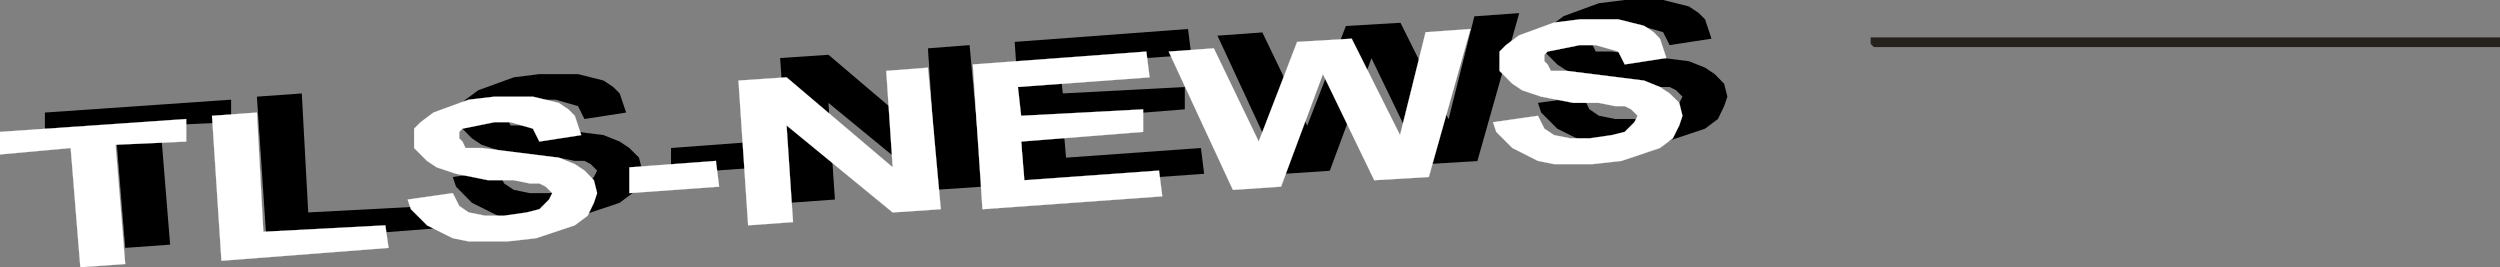 <?xml version="1.0" encoding="UTF-8" standalone="no"?>
<svg xmlns:xlink="http://www.w3.org/1999/xlink" height="62.2px" width="581.95px" xmlns="http://www.w3.org/2000/svg">
  <rect width="100%" height="100%" fill="#808080" stroke="none"/>
  <g transform="matrix(1.0, 0.0, 0.0, 1.0, 378.05, 36.45)">
    <path d="M-46.85 1.8 L-58.8 -22.9 -68.5 3.3 -79.7 4.05 -94.65 -28.15 -84.2 -28.9 -73.75 -7.2 -64.75 -30.4 -52.05 -31.15 -40.85 -8.7 -34.85 -32.65 -24.4 -33.4 -34.15 1.05 -46.85 1.8" fill="#000000" fill-rule="evenodd" stroke="none"/>
    <path d="M203.9 -27.75 L203.9 -25.5 58.15 -25.5 57.4 -26.25 57.4 -27.75 203.9 -27.75" fill="#25221e" fill-rule="evenodd" stroke="none"/>
    <path d="M-367.6 -10.25 L-324.25 -13.25 -324.25 -8.0 -340.7 -7.25 -338.45 20.5 -348.9 21.25 -351.15 -6.5 -367.6 -5.0 -367.6 -10.25" fill="#000000" fill-rule="evenodd" stroke="none"/>
    <path d="M-307.8 -14.7 L-306.3 13.0 -277.9 11.5 -277.15 16.75 -316.0 19.75 -318.25 -13.95 -307.8 -14.7" fill="#000000" fill-rule="evenodd" stroke="none"/>
    <path d="M-258.45 -18.45 L-252.5 -19.2 -243.5 -19.2 -237.55 -17.7 -235.3 -16.2 -233.8 -14.7 -232.3 -10.25 -242.0 -8.75 -243.5 -11.75 -248.75 -13.25 -252.5 -13.25 -259.95 -11.75 -260.7 -11.0 -260.7 -9.5 -259.95 -8.75 -259.2 -7.25 -255.45 -7.25 -237.55 -5.0 -233.8 -3.5 -231.55 -2.0 -229.3 0.25 -228.55 3.25 -229.3 5.5 -230.8 8.5 -233.8 10.75 -242.75 13.75 -249.5 14.5 -258.45 14.5 -262.2 13.75 -268.2 10.75 -271.9 7.0 -272.65 4.75 -262.2 3.25 -260.7 6.25 -258.45 7.75 -254.75 8.5 -250.25 8.5 -245.0 7.75 -242.0 7.0 -239.8 4.75 -239.05 3.25 -240.55 1.75 -242.0 1.0 -244.25 1.0 -248.0 0.25 -254.0 0.25 -261.45 -1.25 -265.95 -2.75 -268.2 -4.25 -271.15 -7.25 -271.15 -11.75 -269.7 -13.25 -266.7 -15.45 -258.45 -18.45" fill="#000000" fill-rule="evenodd" stroke="none"/>
    <path d="M-200.9 2.5 L-221.85 4.0 -221.85 -2.0 -201.65 -3.5 -200.9 2.5" fill="#000000" fill-rule="evenodd" stroke="none"/>
    <path d="M-185.2 -23.7 L-160.55 -2.75 -162.05 -25.2 -152.35 -25.95 -149.35 7.0 -160.55 7.75 -185.2 -12.5 -183.7 10.0 -194.2 10.75 -196.45 -22.95 -185.2 -23.7" fill="#000000" fill-rule="evenodd" stroke="none"/>
    <path d="M-100.75 -23.7 L-131.4 -21.45 -130.65 -14.7 -102.25 -16.2 -102.25 -11.0 -130.65 -8.75 -129.9 0.25 -98.5 -2.0 -97.75 4.0 -139.6 7.0 -141.85 -26.7 -101.5 -29.7 -100.75 -23.7" fill="#000000" fill-rule="evenodd" stroke="none"/>
    <path d="M-17.05 -30.45 L-14.05 -32.7 -5.85 -35.7 0.15 -36.45 9.1 -36.45 15.1 -34.95 17.35 -33.45 18.85 -31.95 20.35 -27.45 10.6 -25.95 9.1 -28.95 3.9 -30.45 0.15 -30.45 -7.3 -28.95 -8.05 -28.2 -8.05 -26.7 -7.3 -25.95 -6.6 -24.45 -2.85 -24.45 15.1 -22.2 18.85 -20.7 21.1 -19.2 23.3 -16.95 24.05 -13.95 23.3 -11.75 21.85 -8.75 18.85 -6.5 9.85 -3.5 3.15 -2.75 -5.85 -2.75 -9.55 -3.5 -15.55 -6.5 -19.3 -10.25 -20.05 -12.5 -9.55 -13.95 -8.05 -11.0 -5.85 -9.5 -2.1 -8.75 2.4 -8.75 7.65 -9.5 10.6 -10.25 12.85 -12.5 13.6 -13.95 12.1 -15.45 10.6 -16.2 8.35 -16.2 4.65 -16.95 -1.35 -16.95 -8.8 -18.45 -13.3 -19.95 -15.55 -21.45 -18.55 -24.45 -18.55 -28.95 -17.05 -30.45" fill="#000000" fill-rule="evenodd" stroke="none"/>
    <path d="M-378.05 -5.75 L-334.7 -8.75 -334.7 -3.5 -351.15 -2.75 -348.9 25.0 -359.35 25.75 -361.6 -2.0 -378.05 -0.5 -378.05 -5.75" fill="#ffffff" fill-rule="evenodd" stroke="none"/>
    <path d="M-378.05 -5.75 L-334.7 -8.75 -334.7 -3.5 -351.15 -2.75 -348.9 25.0 -359.35 25.75 -361.6 -2.0 -378.05 -0.5 -378.05 -5.75 Z" fill="none" stroke="#ffffff" stroke-linecap="round" stroke-linejoin="round" stroke-width="0.05"/>
    <path d="M-318.25 -10.25 L-316.75 17.5 -288.35 16.0 -287.6 21.25 -326.5 24.25 -328.7 -9.5 -318.25 -10.25" fill="#ffffff" fill-rule="evenodd" stroke="none"/>
    <path d="M-318.25 -10.25 L-316.75 17.5 -288.35 16.0 -287.6 21.25 -326.5 24.25 -328.7 -9.5 -318.25 -10.25 Z" fill="none" stroke="#ffffff" stroke-linecap="round" stroke-linejoin="round" stroke-width="0.05"/>
    <path d="M-281.65 -6.5 L-280.15 -8.0 -277.15 -10.25 -268.95 -13.25 -262.95 -13.95 -254.0 -13.95 -248.0 -12.5 -245.75 -11.0 -244.25 -9.5 -242.75 -5.0 -252.5 -3.5 -254.0 -6.5 -259.2 -8.0 -262.95 -8.0 -270.4 -6.5 -271.15 -5.75 -271.15 -4.25 -270.4 -3.5 -269.7 -2.0 -265.95 -2.0 -248.0 0.25 -244.25 1.75 -242.0 3.25 -239.8 5.5 -239.05 8.5 -239.8 10.75 -241.25 13.75 -244.25 16.0 -253.25 19.0 -259.95 19.75 -268.95 19.75 -272.65 19.0 -278.65 16.0 -282.4 12.25 -283.15 10.0 -272.65 8.5 -271.15 11.5 -268.95 13.0 -265.2 13.75 -260.7 13.75 -255.45 13.0 -252.5 12.25 -250.25 10.0 -249.5 8.5 -251.0 7.0 -252.5 6.25 -254.75 6.25 -258.45 5.5 -264.45 5.5 -271.9 4.0 -276.4 2.5 -278.65 1.0 -281.65 -2.0 -281.65 -6.5" fill="#ffffff" fill-rule="evenodd" stroke="none"/>
    <path d="M-281.65 -6.5 L-280.15 -8.0 -277.15 -10.25 -268.95 -13.25 -262.95 -13.95 -254.0 -13.95 -248.0 -12.5 -245.75 -11.0 -244.25 -9.5 -242.75 -5.0 -252.5 -3.5 -254.0 -6.5 -259.2 -8.0 -262.95 -8.0 -270.4 -6.5 -271.15 -5.75 -271.15 -4.25 -270.4 -3.5 -269.7 -2.0 -265.95 -2.0 -248.0 0.25 -244.25 1.75 -242.0 3.25 -239.8 5.5 -239.05 8.5 -239.8 10.75 -241.25 13.75 -244.25 16.0 -253.25 19.0 -259.95 19.75 -268.95 19.75 -272.65 19.0 -278.65 16.0 -282.4 12.25 -283.15 10.0 -272.65 8.5 -271.15 11.5 -268.95 13.0 -265.2 13.75 -260.7 13.75 -255.45 13.0 -252.5 12.25 -250.25 10.0 -249.5 8.5 -251.0 7.0 -252.5 6.25 -254.75 6.25 -258.45 5.5 -264.45 5.5 -271.9 4.0 -276.4 2.5 -278.65 1.0 -281.65 -2.0 -281.65 -6.5 Z" fill="none" stroke="#ffffff" stroke-linecap="round" stroke-linejoin="round" stroke-width="0.05"/>
    <path d="M-210.65 7.0 L-231.55 8.5 -231.55 2.5 -211.4 1.0 -210.65 7.0" fill="#ffffff" fill-rule="evenodd" stroke="none"/>
    <path d="M-210.65 7.0 L-231.55 8.5 -231.55 2.5 -211.4 1.0 -210.65 7.0 Z" fill="none" stroke="#ffffff" stroke-linecap="round" stroke-linejoin="round" stroke-width="0.05"/>
    <path d="M-194.95 -18.45 L-170.25 2.5 -171.75 -19.95 -162.05 -20.7 -159.05 12.25 -170.25 13.0 -194.95 -7.25 -193.45 15.25 -203.9 16.0 -206.15 -17.7 -194.95 -18.45" fill="#ffffff" fill-rule="evenodd" stroke="none"/>
    <path d="M-194.95 -18.45 L-170.25 2.5 -171.75 -19.95 -162.05 -20.7 -159.05 12.25 -170.25 13.0 -194.95 -7.25 -193.45 15.25 -203.9 16.0 -206.15 -17.7 -194.95 -18.45 Z" fill="none" stroke="#ffffff" stroke-linecap="round" stroke-linejoin="round" stroke-width="0.05"/>
    <path d="M-107.5 9.25 L-149.35 12.25 -151.6 -21.45 -111.2 -24.45 -110.45 -18.45 -141.1 -16.2 -140.35 -9.5 -111.95 -11.0 -111.95 -5.75 -140.35 -3.5 -139.6 5.5 -108.25 3.25 -107.5 9.25" fill="#ffffff" fill-rule="evenodd" stroke="none"/>
    <path d="M-107.5 9.25 L-149.35 12.25 -151.6 -21.45 -111.2 -24.45 -110.45 -18.45 -141.1 -16.2 -140.35 -9.5 -111.95 -11.0 -111.95 -5.75 -140.35 -3.5 -139.6 5.5 -108.25 3.25 -107.5 9.25 Z" fill="none" stroke="#ffffff" stroke-linecap="round" stroke-linejoin="round" stroke-width="0.05"/>
    <path d="M-45.45 4.75 L-58.15 5.5 -70.1 -19.2 -79.85 7.0 -91.05 7.75 -106.0 -24.45 -95.5 -25.2 -85.05 -3.5 -76.1 -26.7 -63.4 -27.45 -52.15 -5.0 -46.2 -28.95 -35.75 -29.7 -45.45 4.75" fill="#ffffff" fill-rule="evenodd" stroke="none"/>
    <path d="M-45.45 4.75 L-58.15 5.5 -70.1 -19.2 -79.85 7.0 -91.05 7.75 -106.0 -24.45 -95.5 -25.2 -85.05 -3.5 -76.1 -26.7 -63.4 -27.45 -52.15 -5.0 -46.2 -28.95 -35.75 -29.7 -45.45 4.75 Z" fill="none" stroke="#ffffff" stroke-linecap="round" stroke-linejoin="round" stroke-width="0.05"/>
    <path d="M-16.3 -31.2 L-10.3 -31.95 -1.35 -31.95 4.65 -30.45 6.9 -28.95 8.35 -27.45 9.85 -22.95 0.15 -21.45 -1.35 -24.45 -6.6 -25.95 -10.3 -25.95 -17.8 -24.45 -18.55 -23.7 -18.55 -22.2 -17.8 -21.45 -17.05 -19.95 -13.3 -19.95 4.65 -17.7 8.35 -16.2 10.6 -14.7 12.85 -12.5 13.6 -9.5 12.85 -7.25 11.35 -4.25 8.35 -2.0 -0.6 1.0 -7.3 1.75 -16.3 1.75 -20.05 1.0 -26.0 -2.0 -29.75 -5.75 -30.5 -8.0 -20.05 -9.5 -18.55 -6.5 -16.3 -5.0 -12.55 -4.25 -8.05 -4.25 -2.85 -5.0 0.15 -5.75 2.4 -8.0 3.15 -9.5 1.65 -11.0 0.15 -11.75 -2.1 -11.75 -5.85 -12.5 -11.8 -12.5 -19.3 -13.95 -23.75 -15.45 -26.0 -16.95 -29.0 -19.95 -29.0 -24.45 -27.5 -25.95 -24.5 -28.2 -16.3 -31.2" fill="#ffffff" fill-rule="evenodd" stroke="none"/>
    <path d="M-16.3 -31.2 L-10.3 -31.95 -1.35 -31.95 4.65 -30.45 6.9 -28.95 8.35 -27.45 9.85 -22.95 0.15 -21.45 -1.35 -24.45 -6.6 -25.95 -10.3 -25.95 -17.8 -24.45 -18.55 -23.7 -18.55 -22.2 -17.8 -21.45 -17.05 -19.95 -13.3 -19.95 4.65 -17.7 8.35 -16.2 10.6 -14.7 12.85 -12.5 13.6 -9.5 12.85 -7.25 11.35 -4.25 8.35 -2.0 -0.6 1.0 -7.3 1.75 -16.3 1.75 -20.05 1.0 -26.0 -2.0 -29.75 -5.75 -30.5 -8.0 -20.05 -9.5 -18.55 -6.5 -16.3 -5.0 -12.55 -4.25 -8.05 -4.25 -2.85 -5.0 0.15 -5.75 2.4 -8.0 3.15 -9.5 1.65 -11.0 0.15 -11.75 -2.1 -11.75 -5.85 -12.5 -11.8 -12.5 -19.3 -13.95 -23.75 -15.45 -26.0 -16.95 -29.0 -19.95 -29.0 -24.45 -27.5 -25.95 -24.5 -28.2 -16.3 -31.2 Z" fill="none" stroke="#ffffff" stroke-linecap="round" stroke-linejoin="round" stroke-width="0.05"/>
  </g>
</svg>
